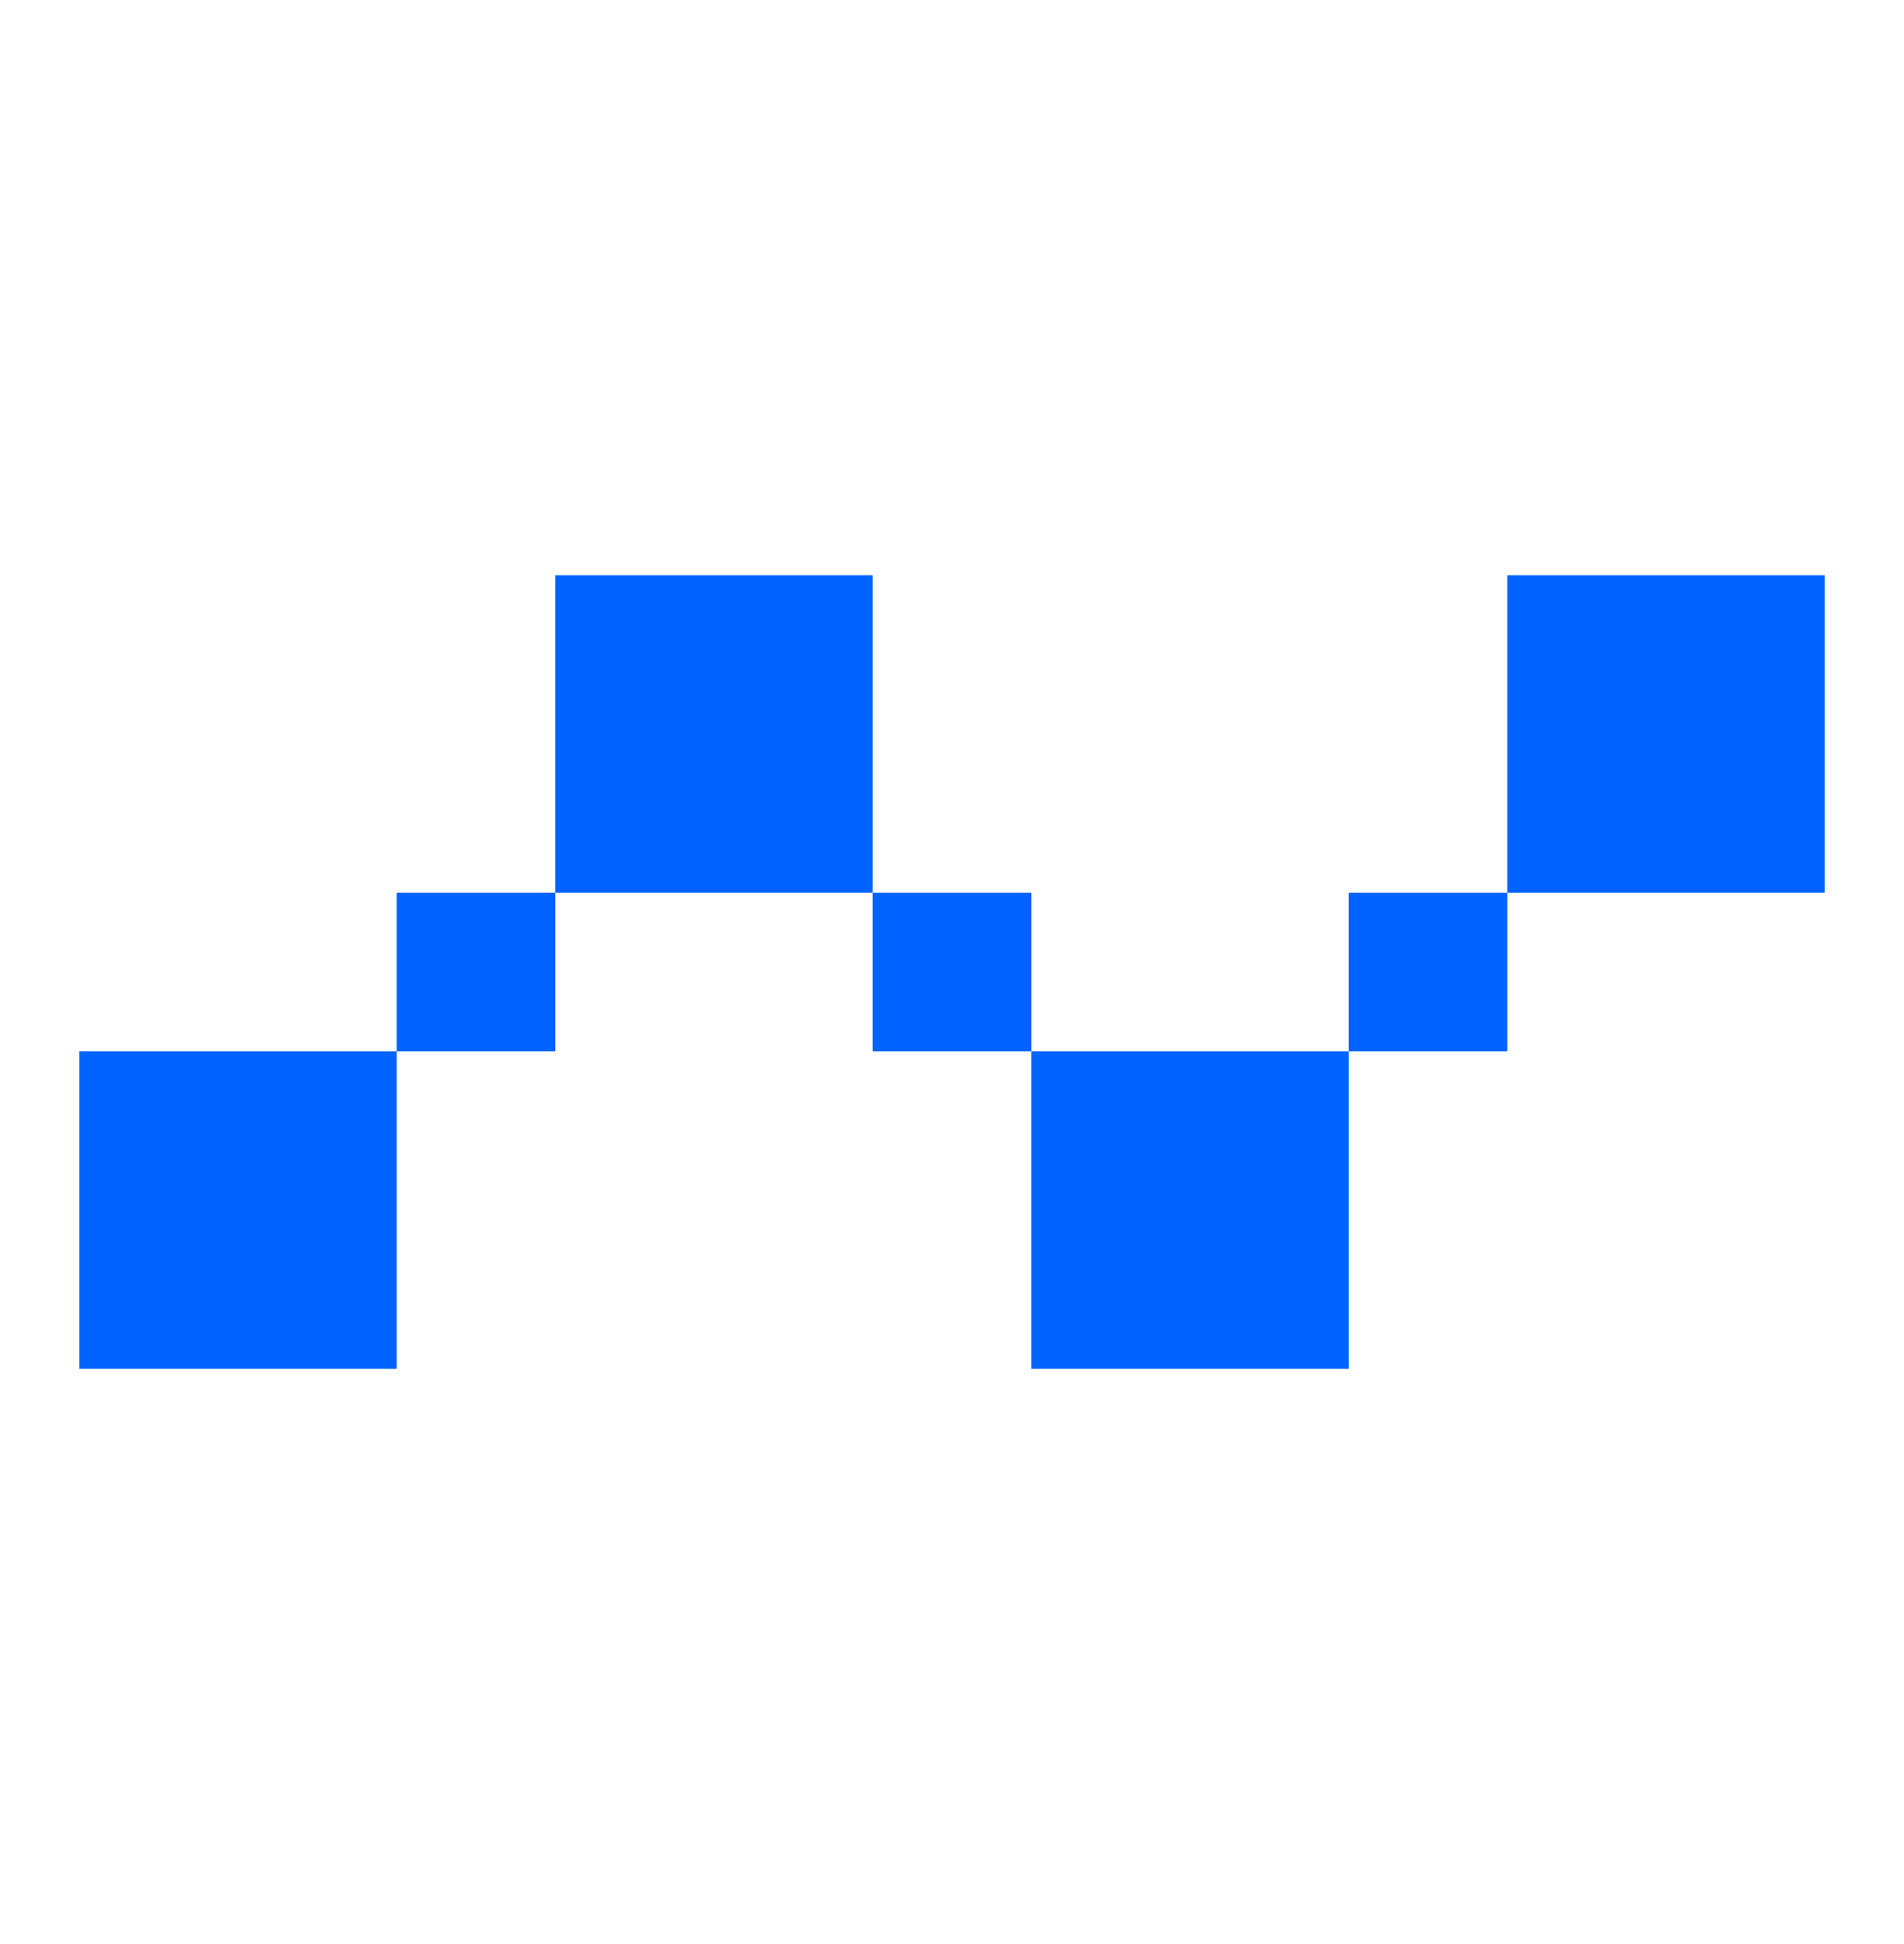 <svg width="48" height="49" viewBox="0 0 48 49" fill="none" xmlns="http://www.w3.org/2000/svg">
<path d="M14 14.5H22V22.5H14V14.5ZM10 26.5V22.5H14V26.5H10ZM10 26.5V34.5H2V26.5H10ZM26 26.5H22V22.5H26V26.5ZM34 26.5H26V34.5H34V26.5ZM38 22.5V26.5H34V22.5H38ZM38 22.5H46V14.5H38V22.5Z" fill="#0063FF"/>
</svg>
